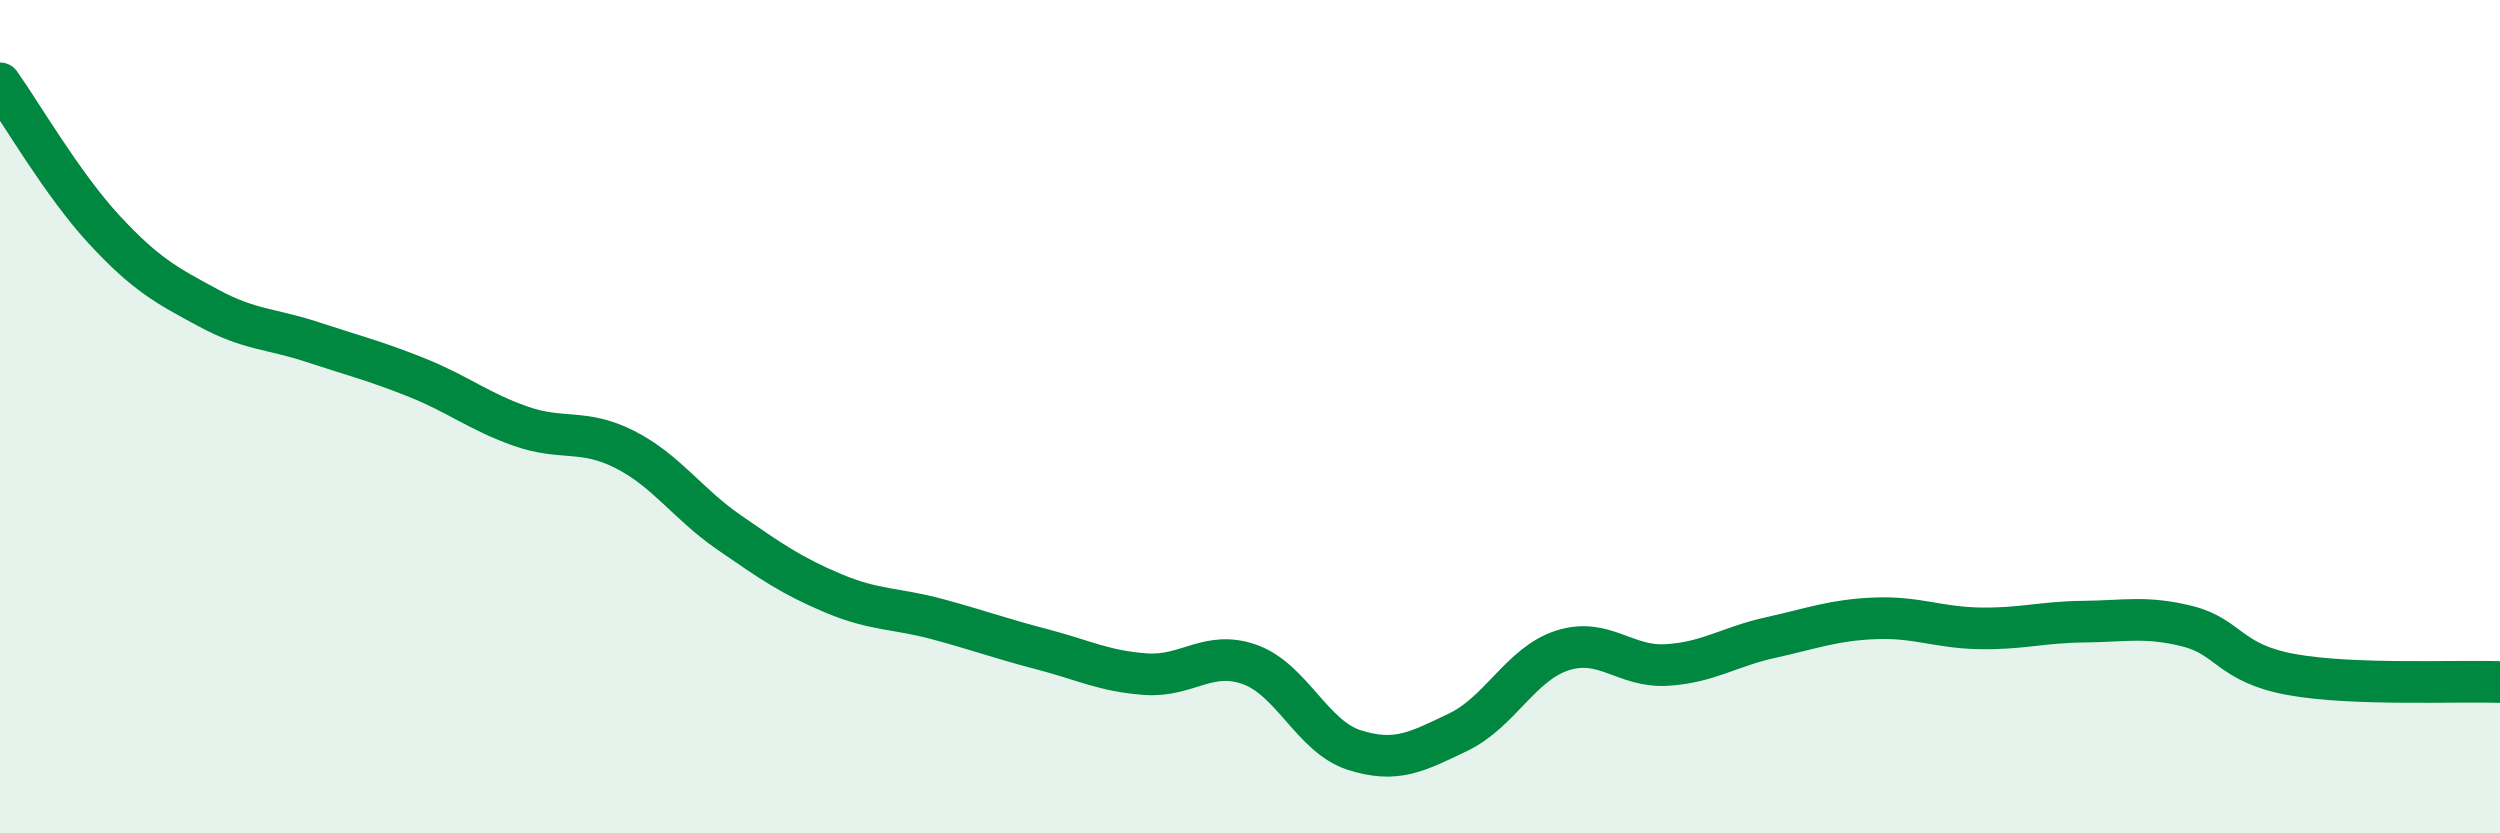 
    <svg width="60" height="20" viewBox="0 0 60 20" xmlns="http://www.w3.org/2000/svg">
      <path
        d="M 0,2 C 0.5,2.7 1.5,4.43 2.5,5.51 C 3.5,6.59 4,6.85 5,7.39 C 6,7.93 6.5,7.88 7.5,8.21 C 8.5,8.54 9,8.66 10,9.06 C 11,9.46 11.5,9.88 12.5,10.23 C 13.5,10.58 14,10.28 15,10.79 C 16,11.3 16.5,12.09 17.5,12.78 C 18.5,13.47 19,13.82 20,14.24 C 21,14.66 21.5,14.59 22.5,14.86 C 23.5,15.13 24,15.32 25,15.58 C 26,15.84 26.5,16.11 27.5,16.18 C 28.5,16.25 29,15.59 30,15.95 C 31,16.31 31.5,17.68 32.5,18 C 33.5,18.32 34,18.05 35,17.57 C 36,17.09 36.5,15.93 37.5,15.61 C 38.5,15.29 39,16.02 40,15.96 C 41,15.9 41.5,15.52 42.5,15.3 C 43.5,15.08 44,14.88 45,14.84 C 46,14.8 46.5,15.06 47.5,15.08 C 48.5,15.1 49,14.93 50,14.92 C 51,14.91 51.5,14.78 52.5,15.03 C 53.5,15.28 53.5,15.92 55,16.19 C 56.5,16.46 59,16.33 60,16.37L60 20L0 20Z"
        fill="#008740"
        opacity="0.1"
        stroke-linecap="round"
        stroke-linejoin="round"
      />
      <path
        d="M 0,2 C 0.5,2.7 1.5,4.43 2.5,5.51 C 3.5,6.59 4,6.85 5,7.39 C 6,7.93 6.5,7.88 7.5,8.21 C 8.5,8.54 9,8.66 10,9.06 C 11,9.46 11.5,9.88 12.5,10.23 C 13.5,10.58 14,10.28 15,10.79 C 16,11.3 16.5,12.09 17.5,12.78 C 18.5,13.47 19,13.82 20,14.24 C 21,14.66 21.5,14.59 22.5,14.86 C 23.5,15.13 24,15.32 25,15.58 C 26,15.84 26.5,16.11 27.5,16.18 C 28.5,16.25 29,15.59 30,15.95 C 31,16.31 31.5,17.68 32.5,18 C 33.5,18.32 34,18.05 35,17.57 C 36,17.09 36.5,15.93 37.5,15.61 C 38.5,15.29 39,16.02 40,15.96 C 41,15.9 41.5,15.52 42.5,15.3 C 43.5,15.08 44,14.88 45,14.84 C 46,14.8 46.5,15.06 47.5,15.08 C 48.5,15.1 49,14.93 50,14.92 C 51,14.91 51.5,14.78 52.5,15.03 C 53.5,15.28 53.5,15.92 55,16.19 C 56.5,16.46 59,16.33 60,16.37"
        stroke="#008740"
        stroke-width="1"
        fill="none"
        stroke-linecap="round"
        stroke-linejoin="round"
      />
    </svg>
  